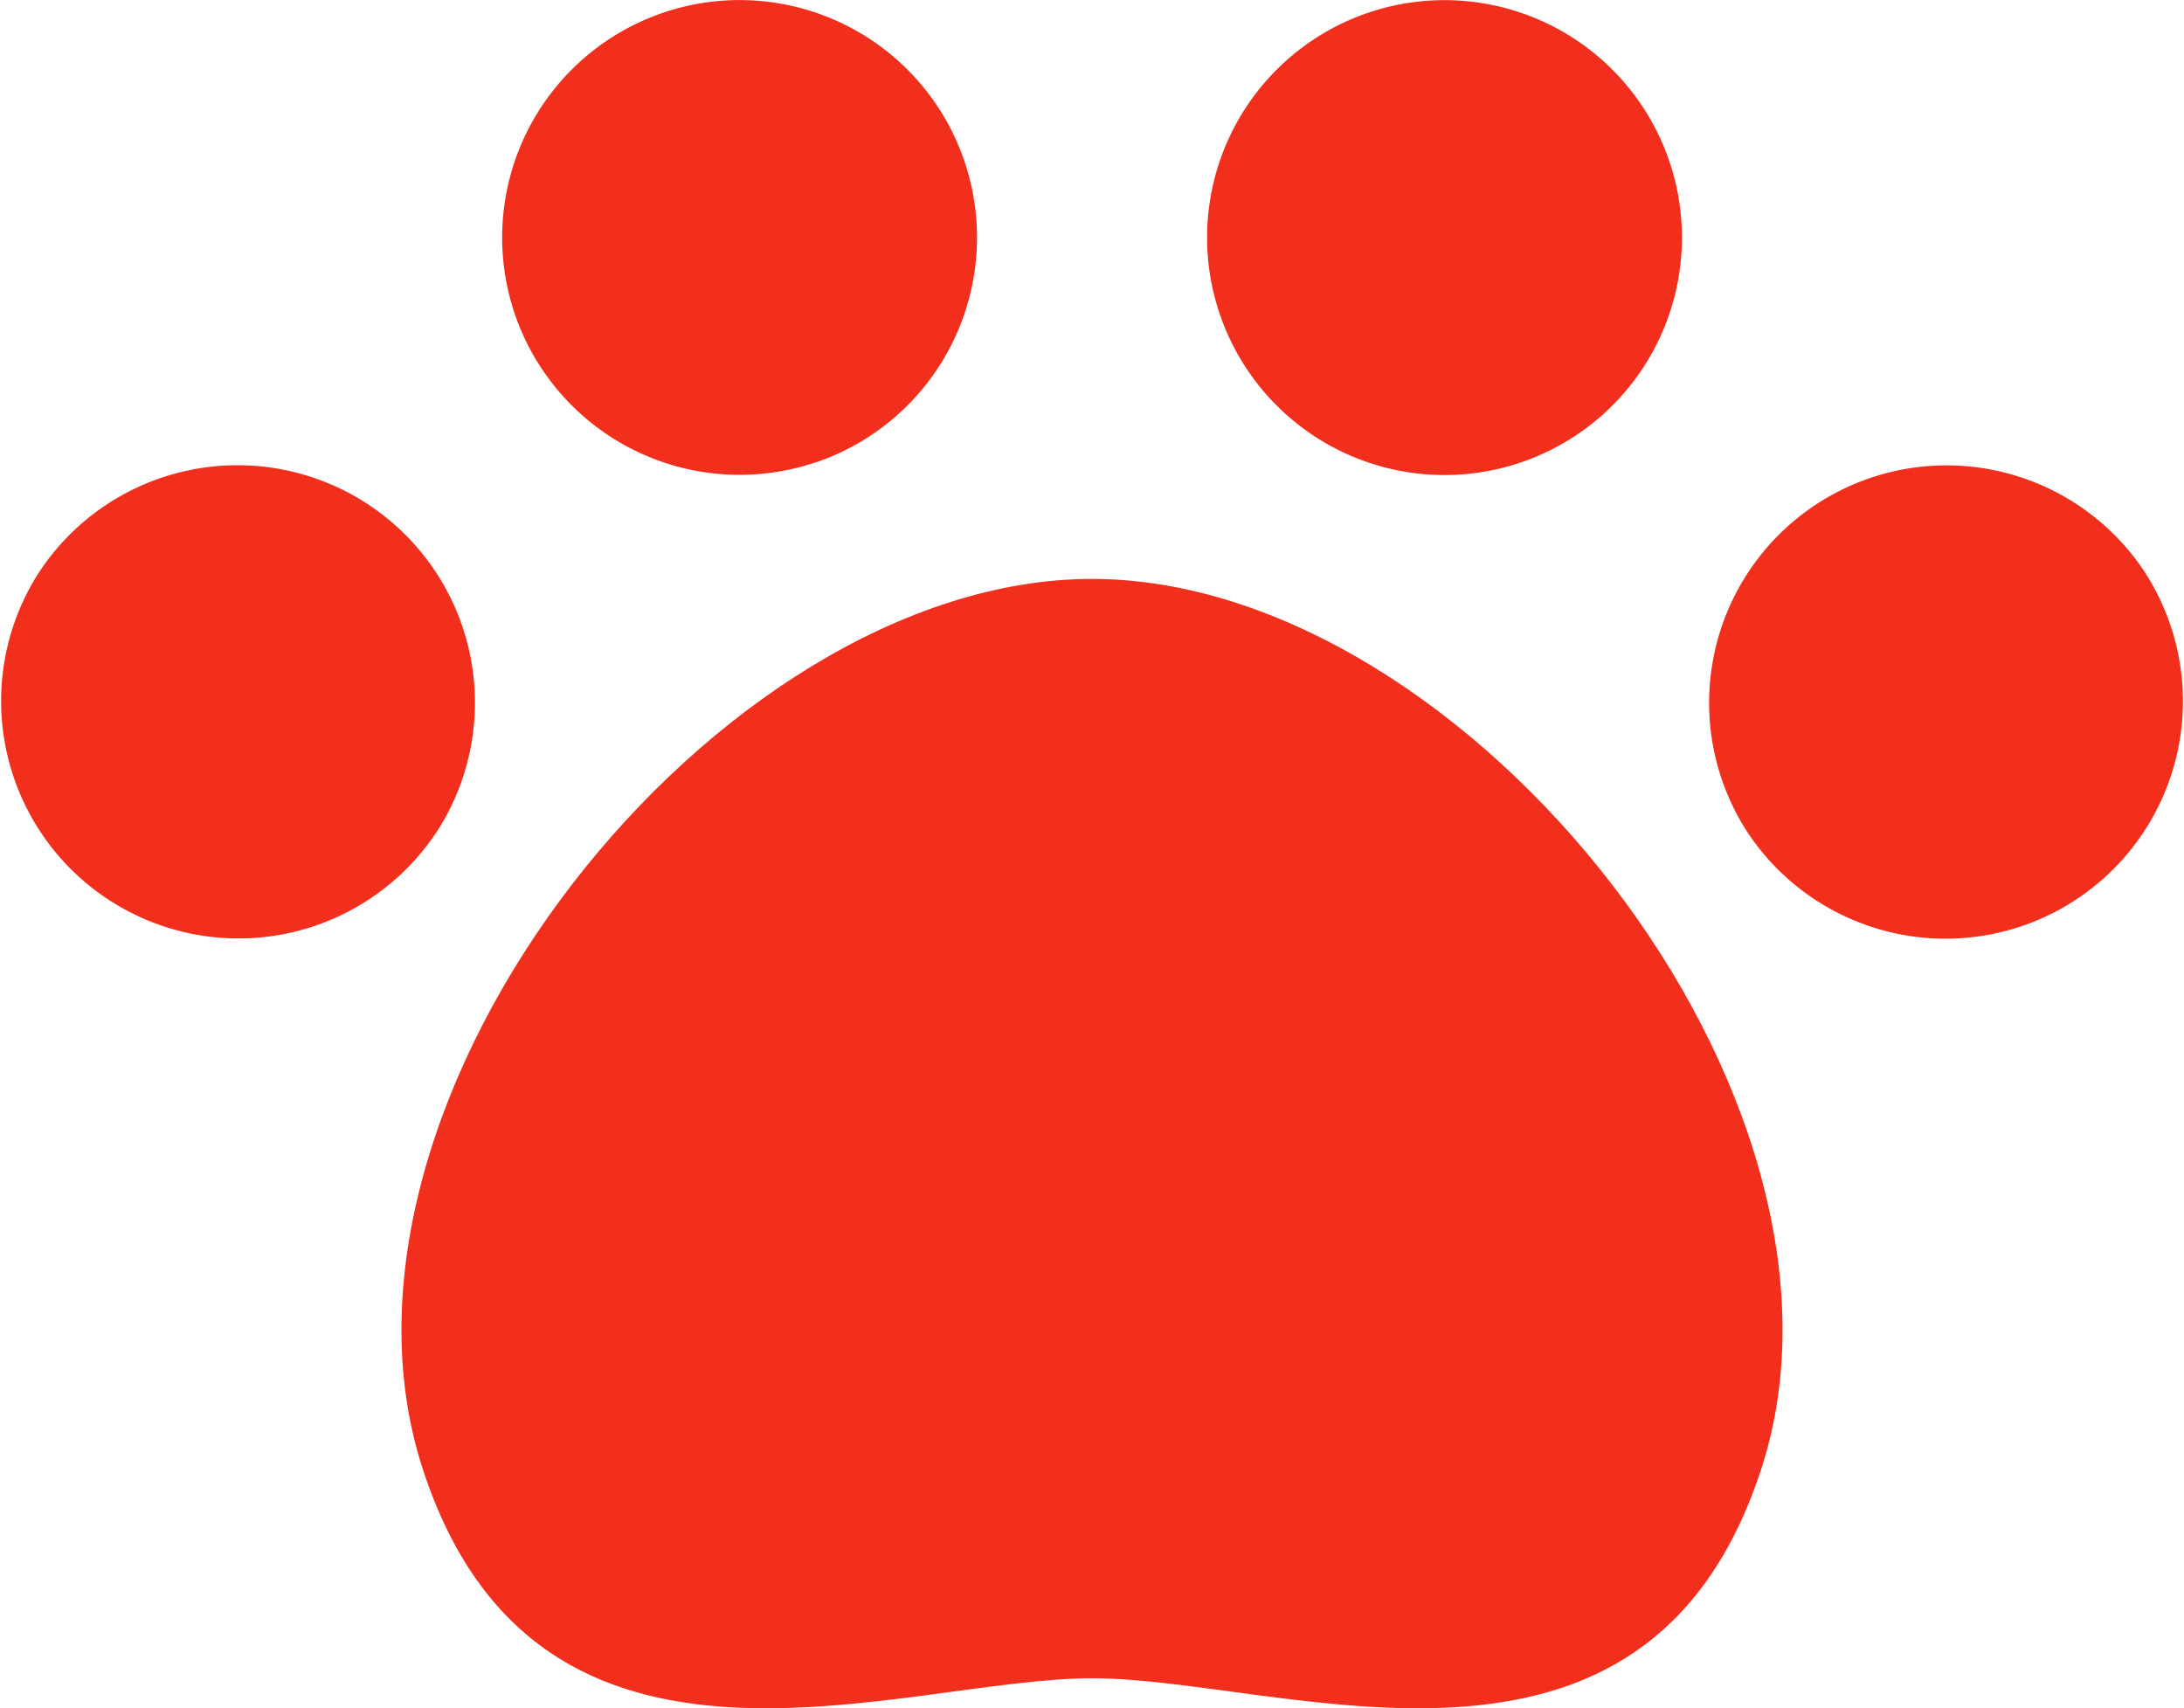 <svg xmlns="http://www.w3.org/2000/svg" xmlns:xlink="http://www.w3.org/1999/xlink" width="45.164" height="35.323" viewBox="0 0 45.164 35.323">
  <defs>
    <clipPath id="clip-path">
      <rect id="長方形_240" data-name="長方形 240" width="45.164" height="35.323" fill="#f22e1c"/>
    </clipPath>
  </defs>
  <g id="g-nav_icon01" clip-path="url(#clip-path)">
    <path id="パス_4451" data-name="パス 4451" d="M124.191,9.558A4.91,4.91,0,1,0,117.955,6.5a4.91,4.91,0,0,0,6.236,3.055" transform="translate(-107.307 -0.001)" fill="#f22e1c"/>
    <path id="パス_4452" data-name="パス 4452" d="M9.033,116.654h0a4.91,4.91,0,1,0-8.244-5.337h0a4.91,4.91,0,0,0,8.244,5.335" transform="translate(0 -99.455)" fill="#f22e1c"/>
    <path id="パス_4453" data-name="パス 4453" d="M286.279,9.558a4.91,4.91,0,1,0-3.054-6.237,4.911,4.911,0,0,0,3.054,6.237" transform="translate(-257.998 0)" fill="#f22e1c"/>
    <path id="パス_4454" data-name="パス 4454" d="M108.393,135.707c-7.761,0-16.323,10.746-13.844,18.392,2.393,7.382,9.871,4.34,13.844,4.34s11.451,3.042,13.844-4.34c2.479-7.646-6.084-18.392-13.844-18.392" transform="translate(-85.811 -123.736)" fill="#f22e1c"/>
    <path id="パス_4455" data-name="パス 4455" d="M409.7,111.319h0a4.91,4.91,0,1,0-8.244,5.337h0a4.91,4.91,0,0,0,8.244-5.335" transform="translate(-365.324 -99.454)" fill="#f22e1c"/>
  </g>
</svg>

